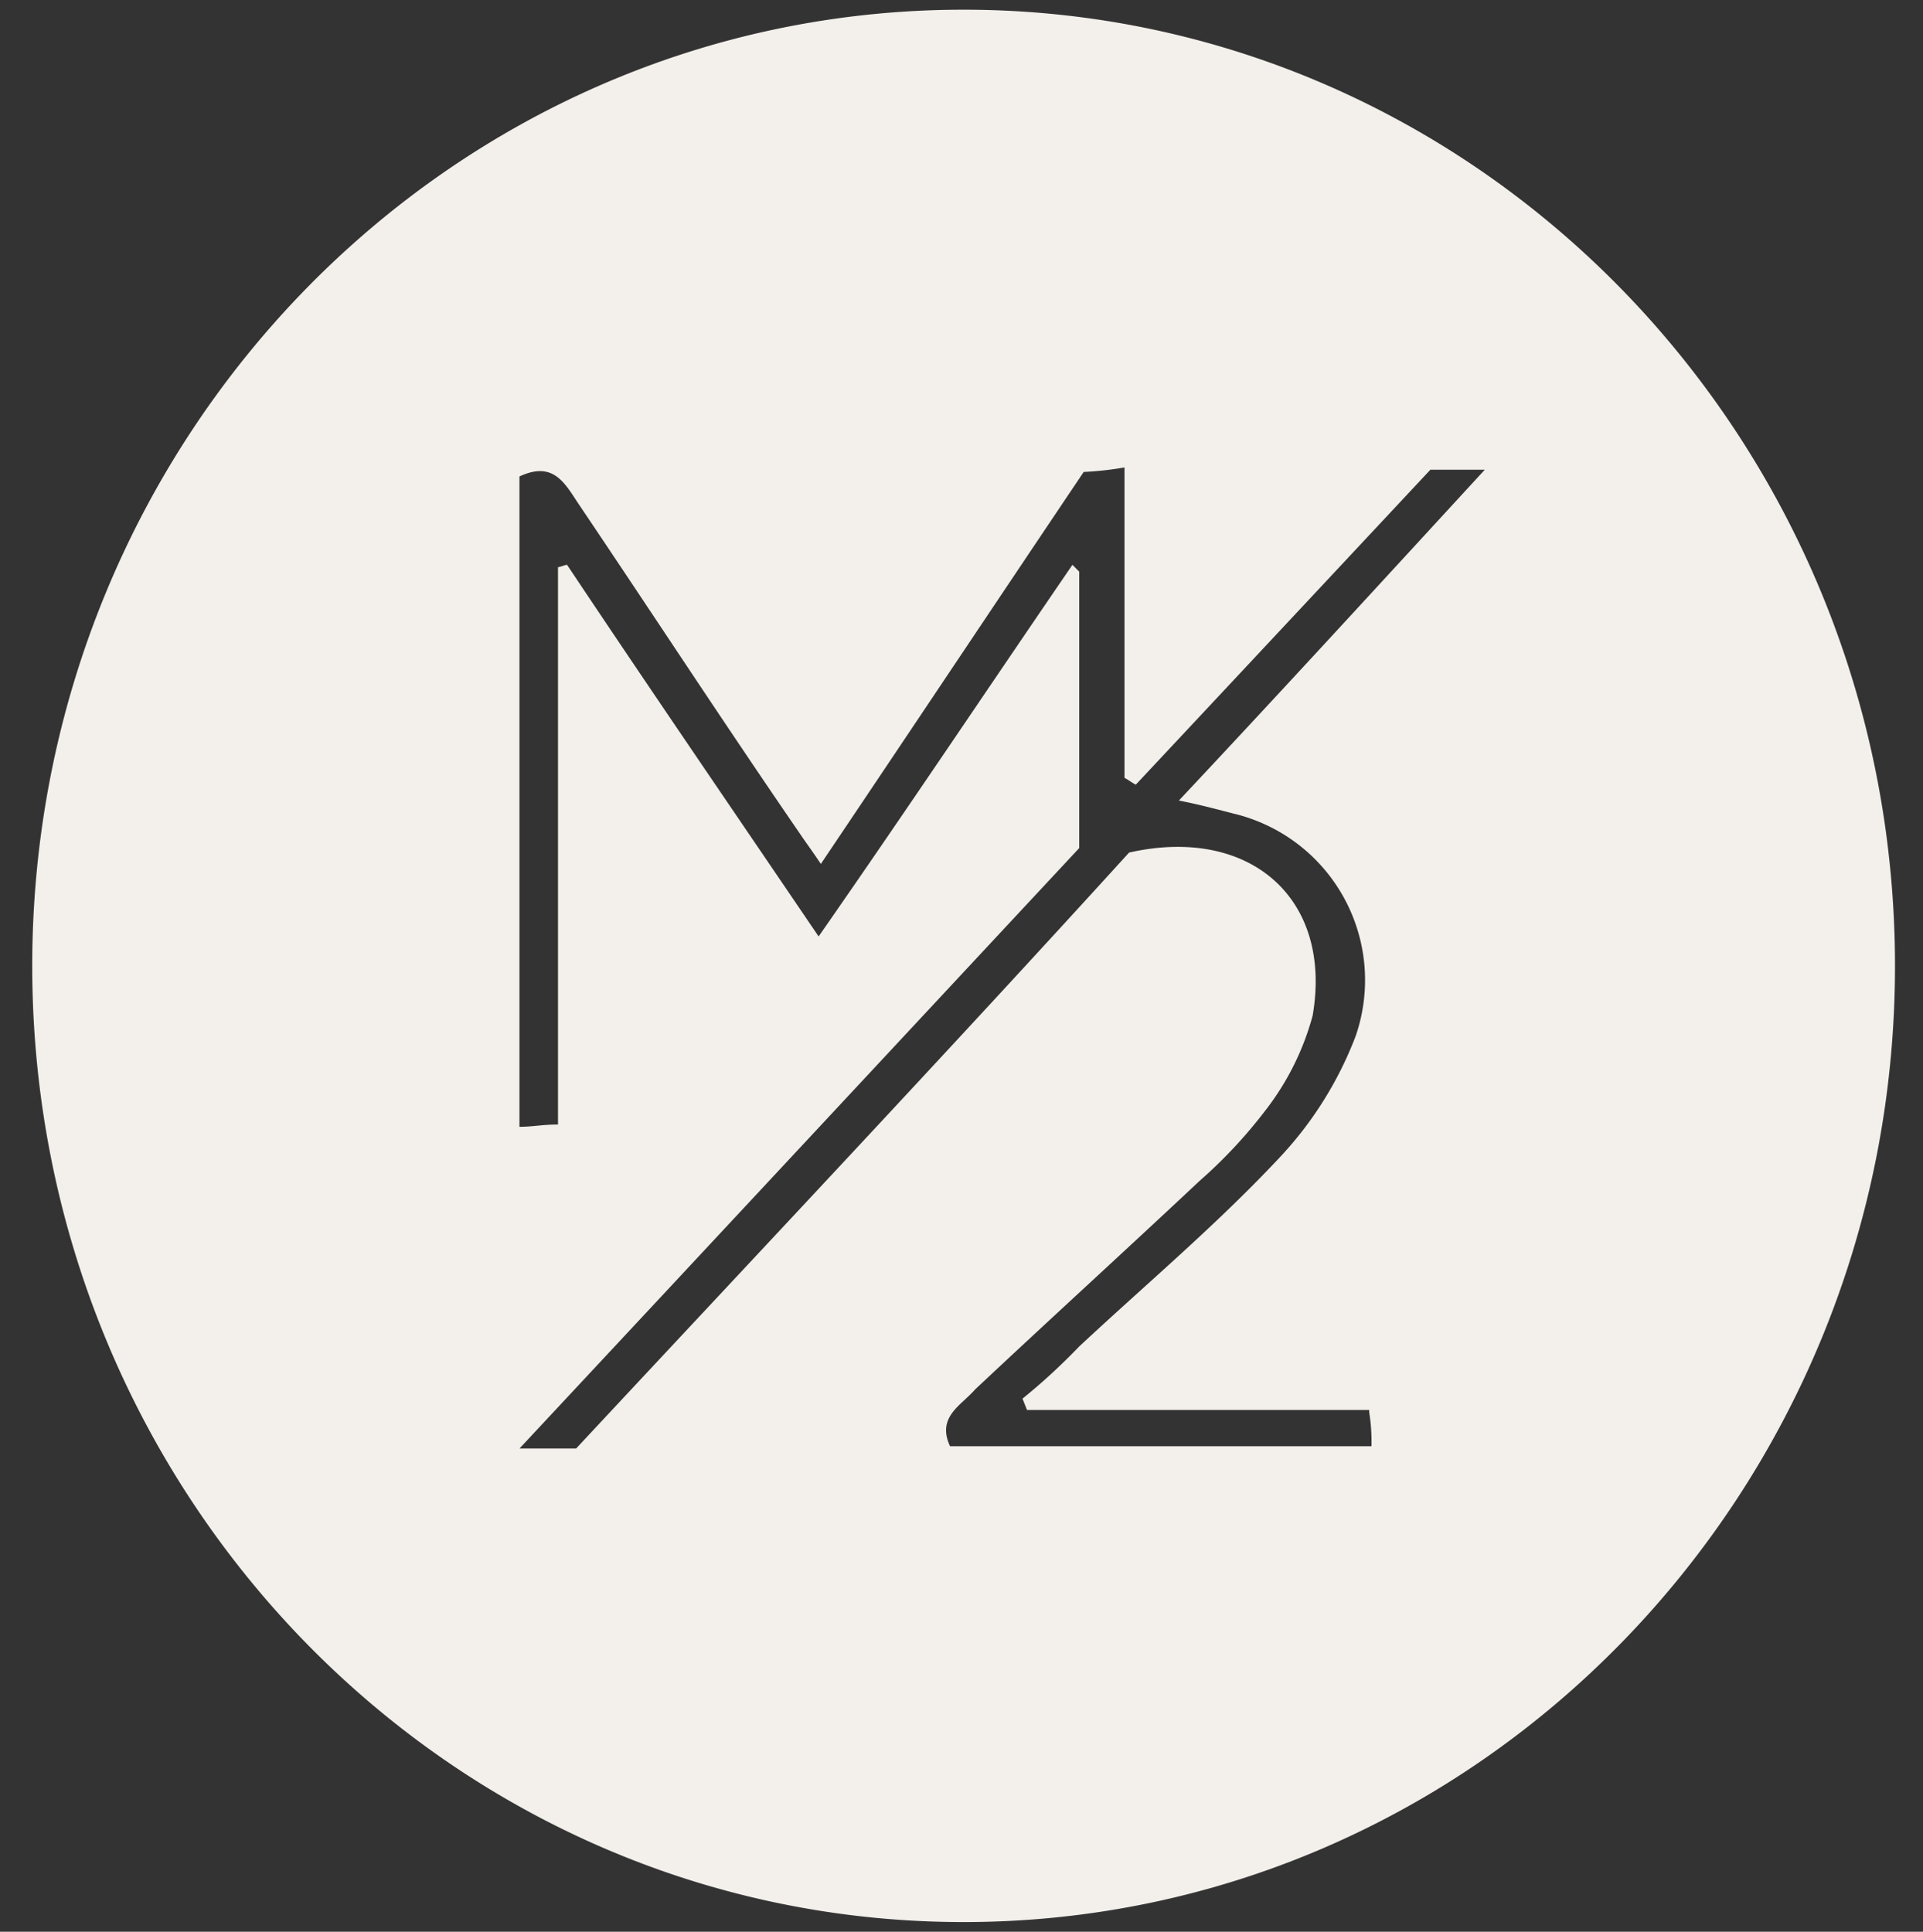 <svg id="Layer_1" data-name="Layer 1" xmlns="http://www.w3.org/2000/svg" viewBox="0 0 46.404 46.62"><rect x="0" y="0" width="46.404" height="46.62" fill="#333333" stroke="none"/><defs><style>.cls-1{fill:#f3efeb;}</style></defs><path class="cls-1" d="M23.253.234C10.839.234.778,10.569.778,23.311S10.839,46.387,23.253,46.387,45.728,36.052,45.728,23.311,35.666.234,23.253.234Zm6.562,19.413a4.132,4.132,0,0,1,2.898,5.359,8.902,8.902,0,0,1-1.805,2.898c-1.531,1.641-3.226,3.062-4.867,4.593a14.9,14.9,0,0,1-1.367,1.258l.109.273h8.257v.055a4.42,4.42,0,0,1,.055.82H22.925c-.328-.711.273-.984.602-1.367,1.805-1.695,3.609-3.336,5.414-5.031a11.648,11.648,0,0,0,1.586-1.695,6.483,6.483,0,0,0,1.148-2.297c.492-2.844-1.531-4.593-4.429-3.937-4.375,4.812-8.859,9.57-13.343,14.382h-1.367c4.593-4.922,9.023-9.679,13.507-14.491V13.796l-.164-.164c-2.023,2.953-3.992,5.906-6.125,8.968-2.078-3.062-4.101-6.015-6.07-8.968-.055,0-.164.055-.219.055v13.452c-.383,0-.602.055-.93.055V11.499c.82-.383,1.094.164,1.422.656,1.805,2.68,3.554,5.359,5.359,7.984.109.164.273.383.492.711,2.133-3.172,4.211-6.289,6.343-9.46a7.683,7.683,0,0,0,.984-.109v7.492c.109.055.164.109.273.164,2.406-2.57,4.758-5.086,7.109-7.601H35.83c-2.515,2.734-4.867,5.304-7.382,7.984C28.995,19.428,29.377,19.537,29.815,19.647Z"/></svg>